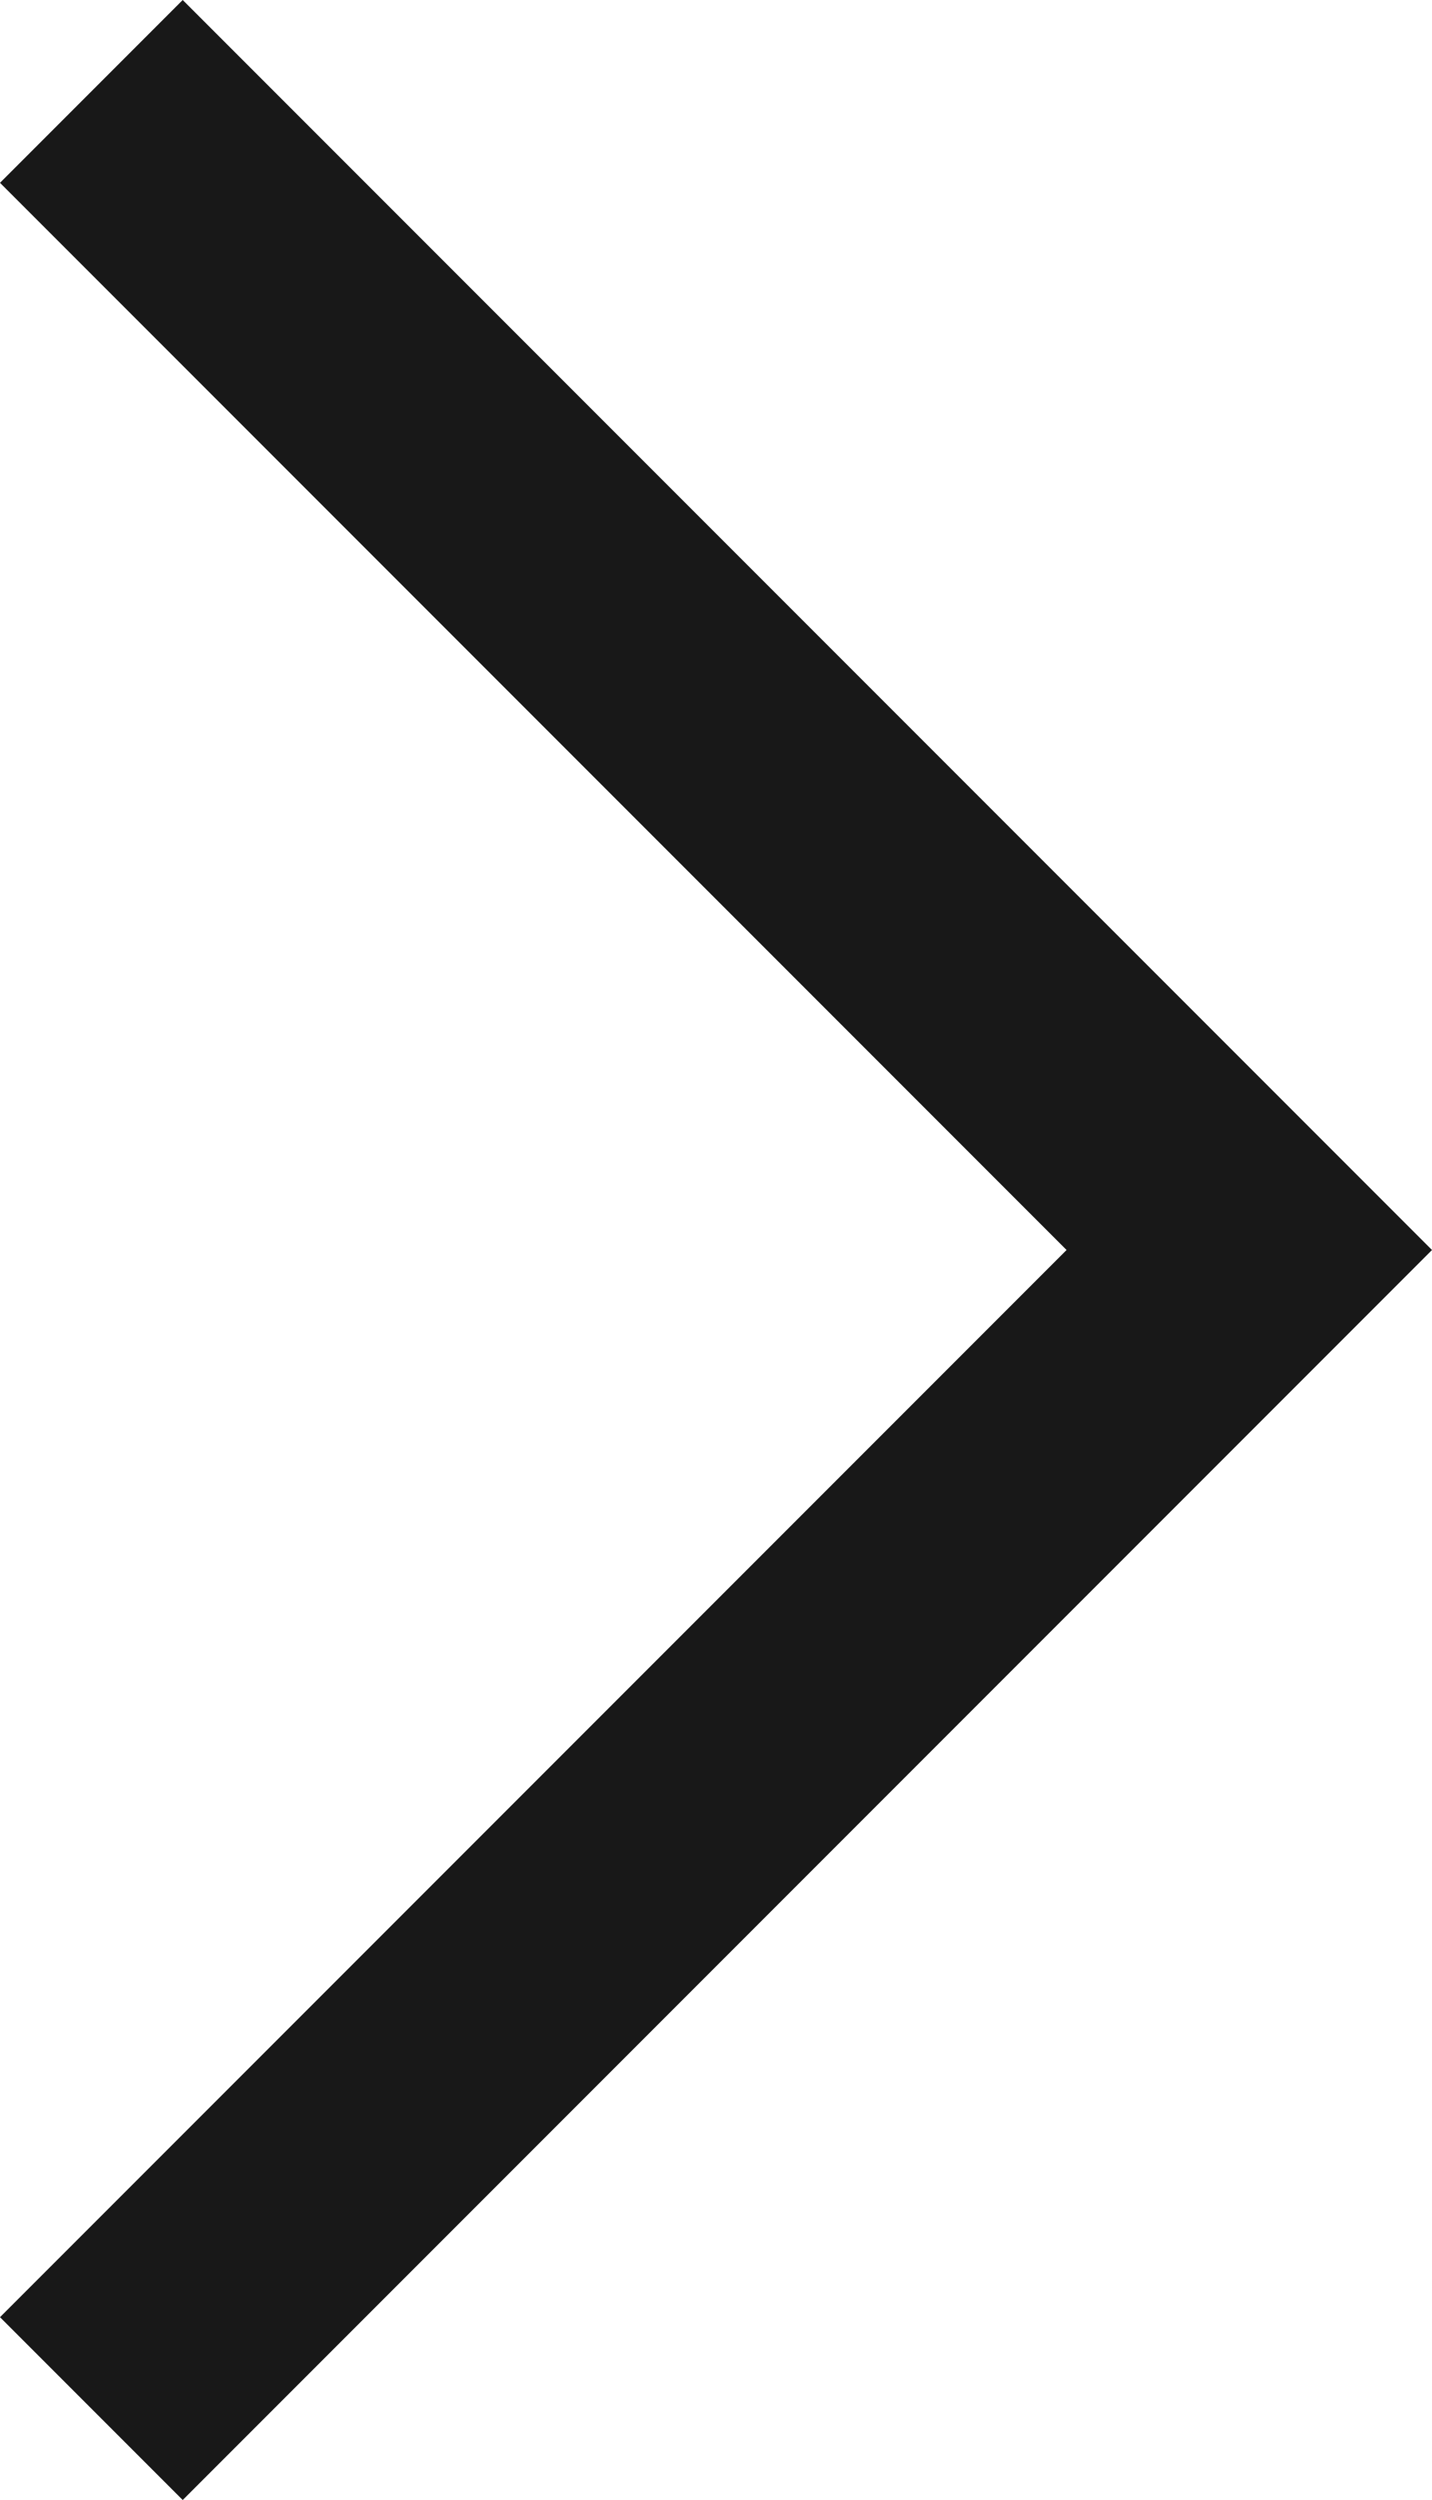 <svg xmlns="http://www.w3.org/2000/svg" viewBox="0 0 33.7 58.8"><g id="Layer_2" fill="#181818" data-name="Layer 2"><g id="Layer_1-2" data-name="Layer 1"><path class="cls-1" d="M4.3,0,33.7,29.4,4.3,58.8,0,54.5,25.1,29.4,0,4.3Z"/></g></g></svg>